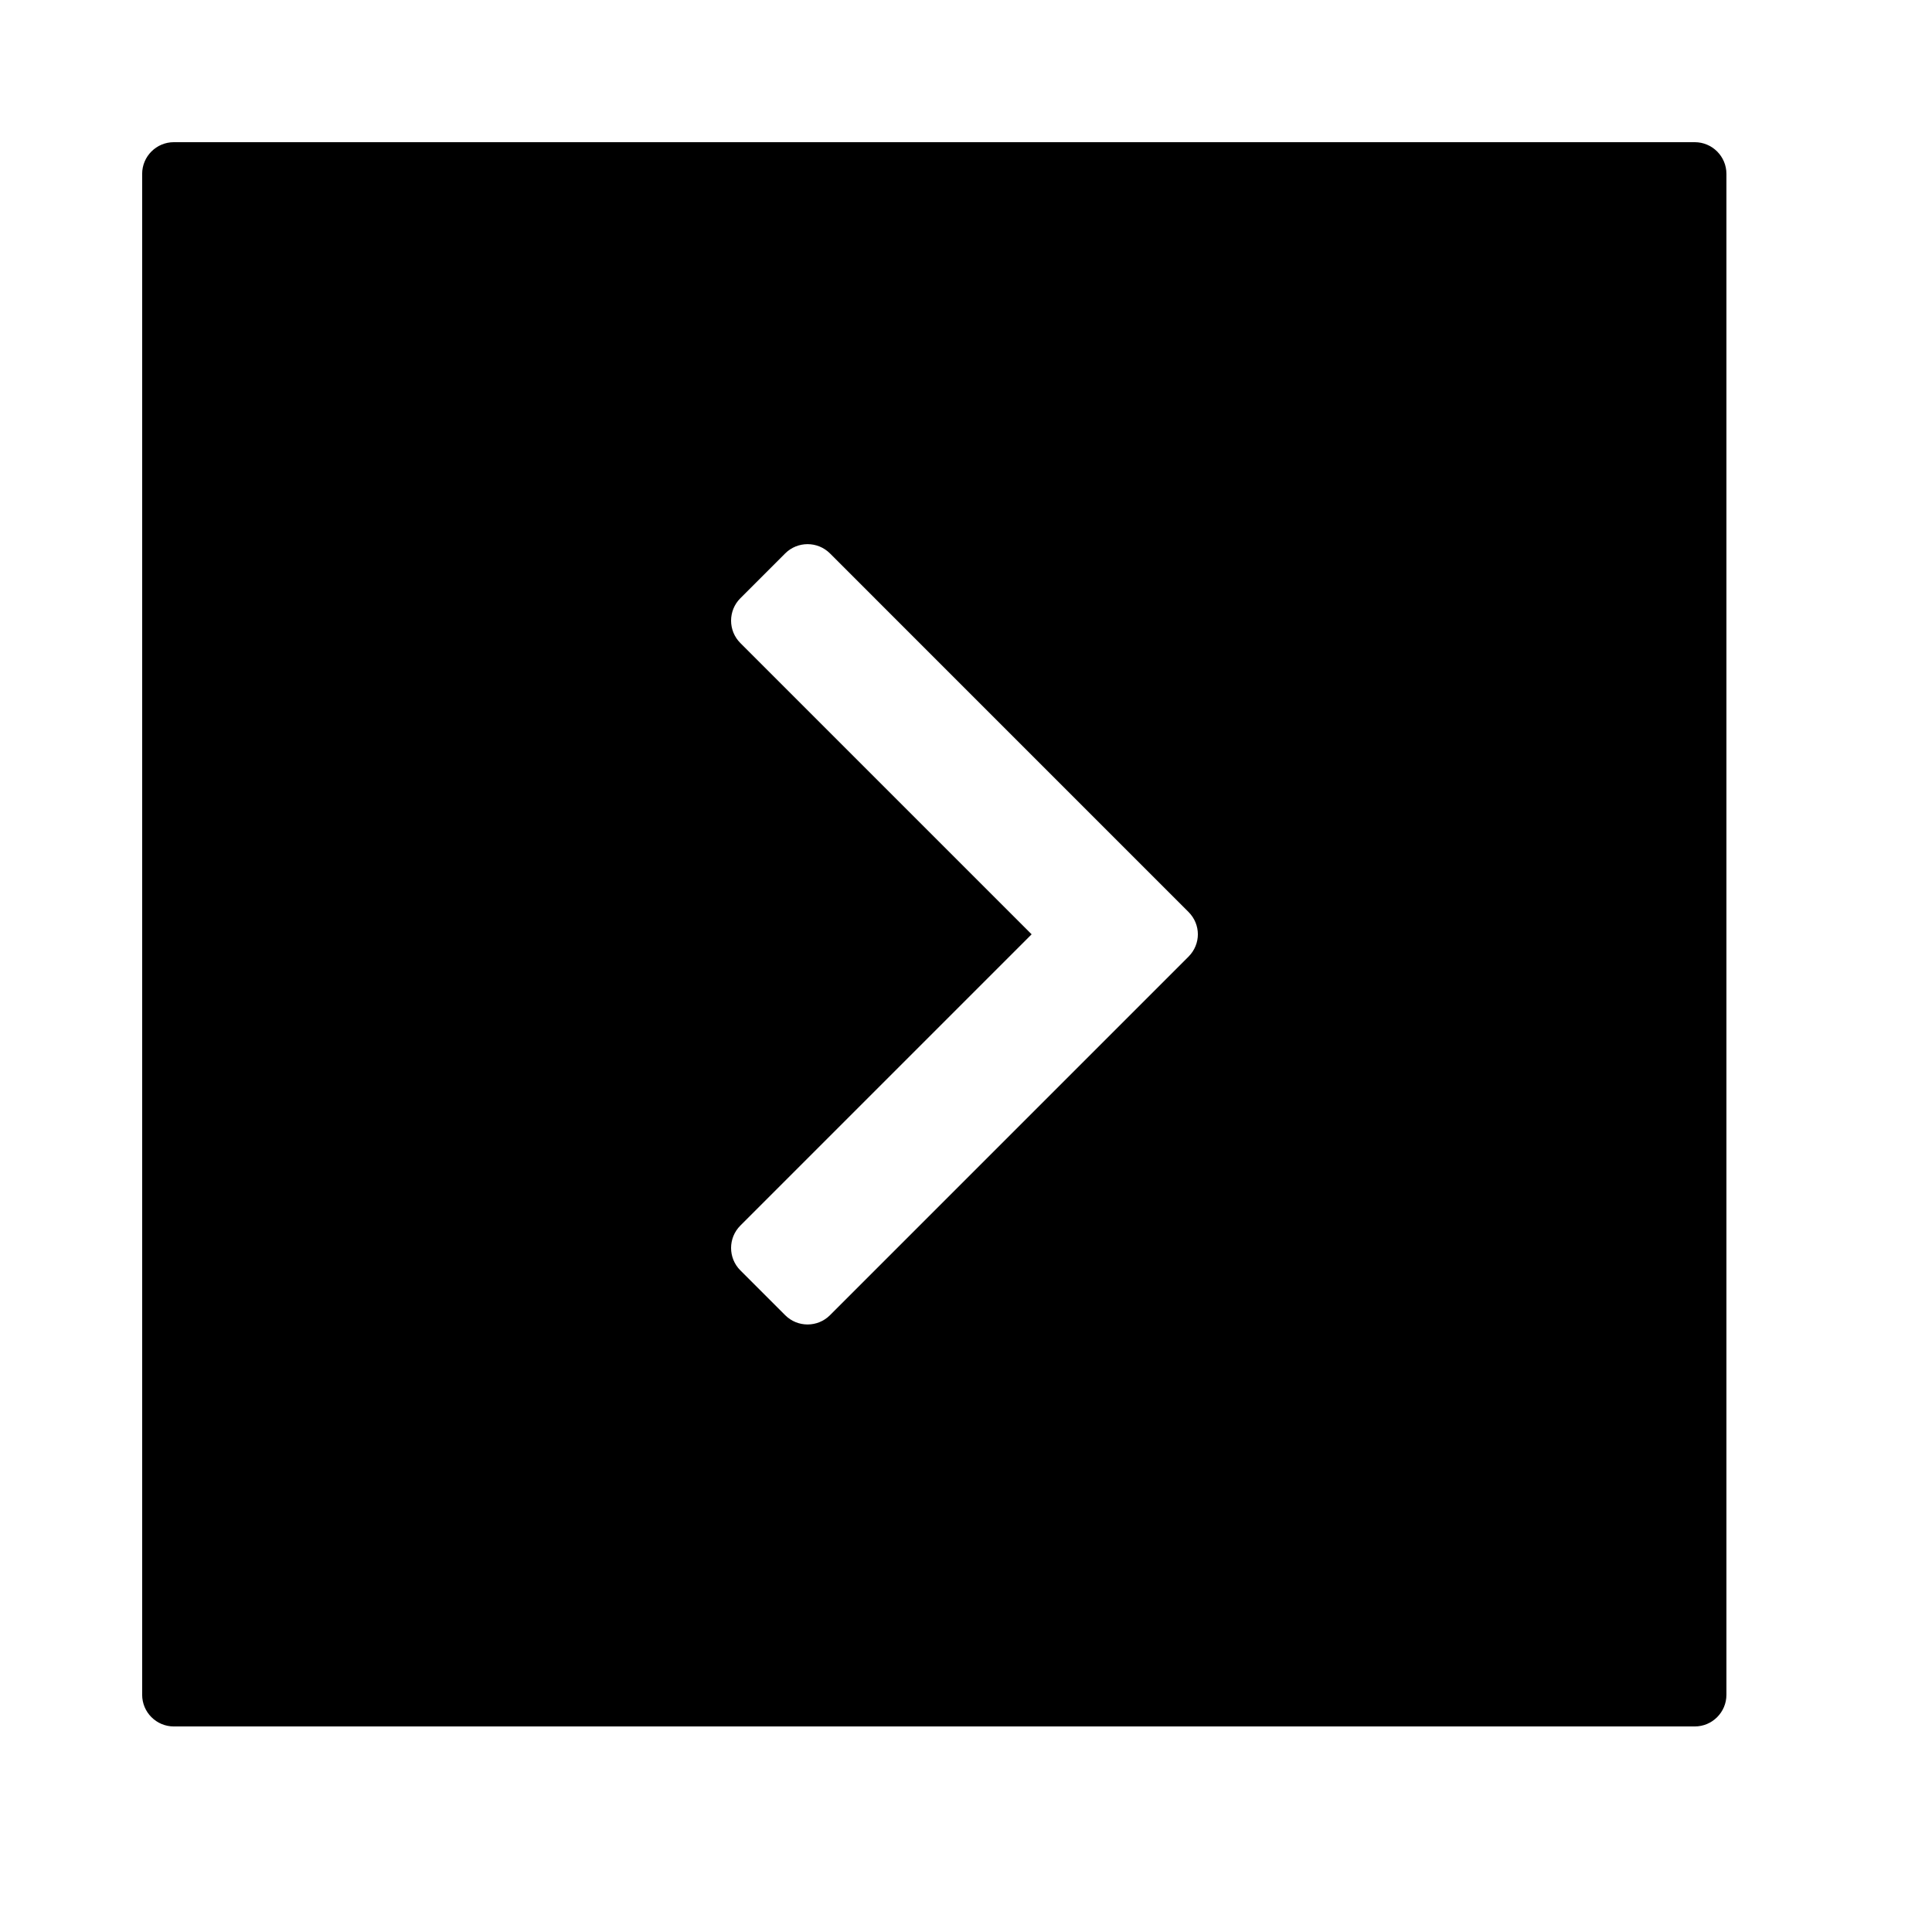 <?xml version="1.0" encoding="UTF-8"?>
<!-- Uploaded to: SVG Repo, www.svgrepo.com, Generator: SVG Repo Mixer Tools -->
<svg fill="#000000" width="800px" height="800px" version="1.1" viewBox="144 144 512 512" xmlns="http://www.w3.org/2000/svg">
 <path d="m601.52 190.08v403.05c0 4.637-3.762 8.398-8.398 8.398h-403.05c-4.637 0-8.398-3.762-8.398-8.398v-403.05c0-4.637 3.762-8.398 8.398-8.398h403.05c4.637 0 8.398 3.762 8.398 8.398zm-142.57 207.46-94.996 95c-3.281 3.277-8.598 3.277-11.875 0l-11.875-11.875c-3.281-3.281-3.281-8.598 0-11.875l77.188-77.188-77.188-77.188c-3.281-3.277-3.281-8.594 0-11.875l11.875-11.875c3.277-3.277 8.594-3.277 11.875 0l94.996 95c3.328 3.324 3.328 8.551 0 11.875z" fill-rule="evenodd"/>
</svg>